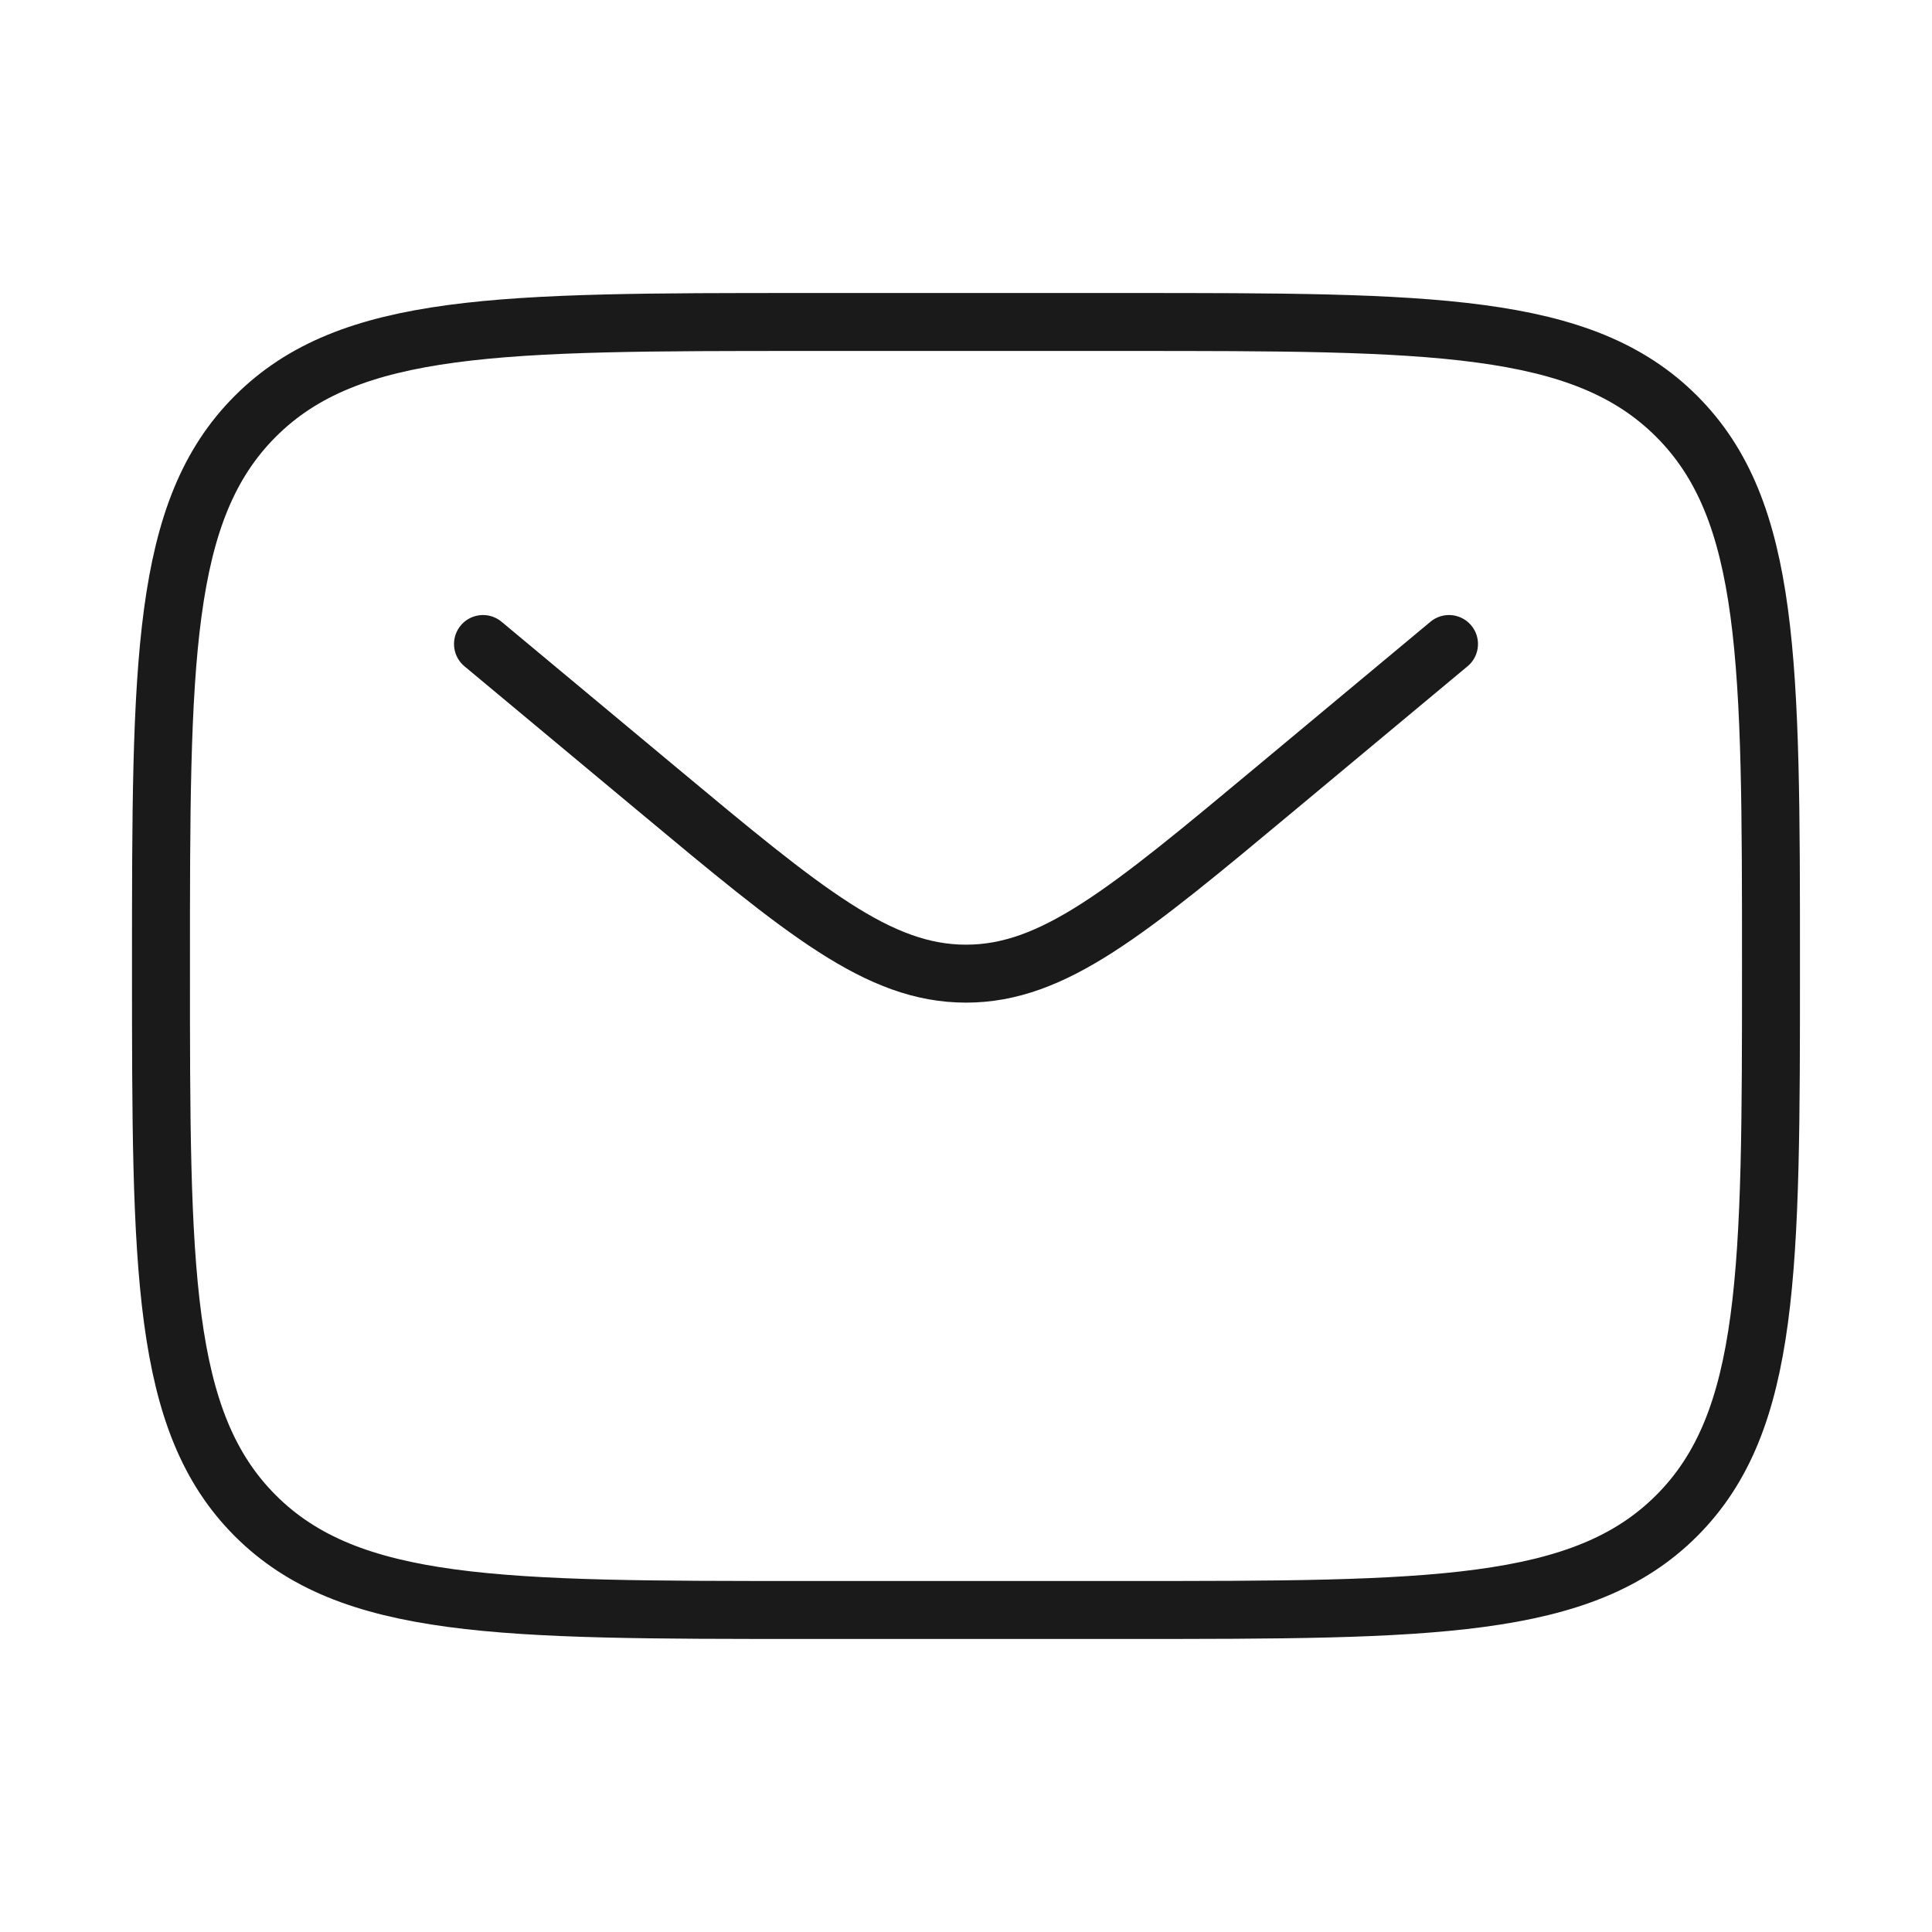 <svg width="50" height="50" viewBox="0 0 50 50" fill="none" xmlns="http://www.w3.org/2000/svg">
<g id="Linear / Messages, Conversation  /  Letter">
<path id="Vector" d="M4.166 25C4.166 17.143 4.166 13.215 6.607 10.774C9.048 8.333 12.976 8.333 20.833 8.333H29.166C37.023 8.333 40.951 8.333 43.392 10.774C45.833 13.215 45.833 17.143 45.833 25C45.833 32.856 45.833 36.785 43.392 39.226C40.951 41.666 37.023 41.666 29.166 41.666H20.833C12.976 41.666 9.048 41.666 6.607 39.226C4.166 36.785 4.166 32.856 4.166 25Z" stroke="#1A1A1A" stroke-width="1.5"/>
<path id="Vector_2" d="M12.5 16.667L16.998 20.415C20.824 23.604 22.737 25.198 25 25.198C27.263 25.198 29.176 23.604 33.002 20.415L37.5 16.667" stroke="#1A1A1A" stroke-width="1.5" stroke-linecap="round"/>
</g>
</svg>
